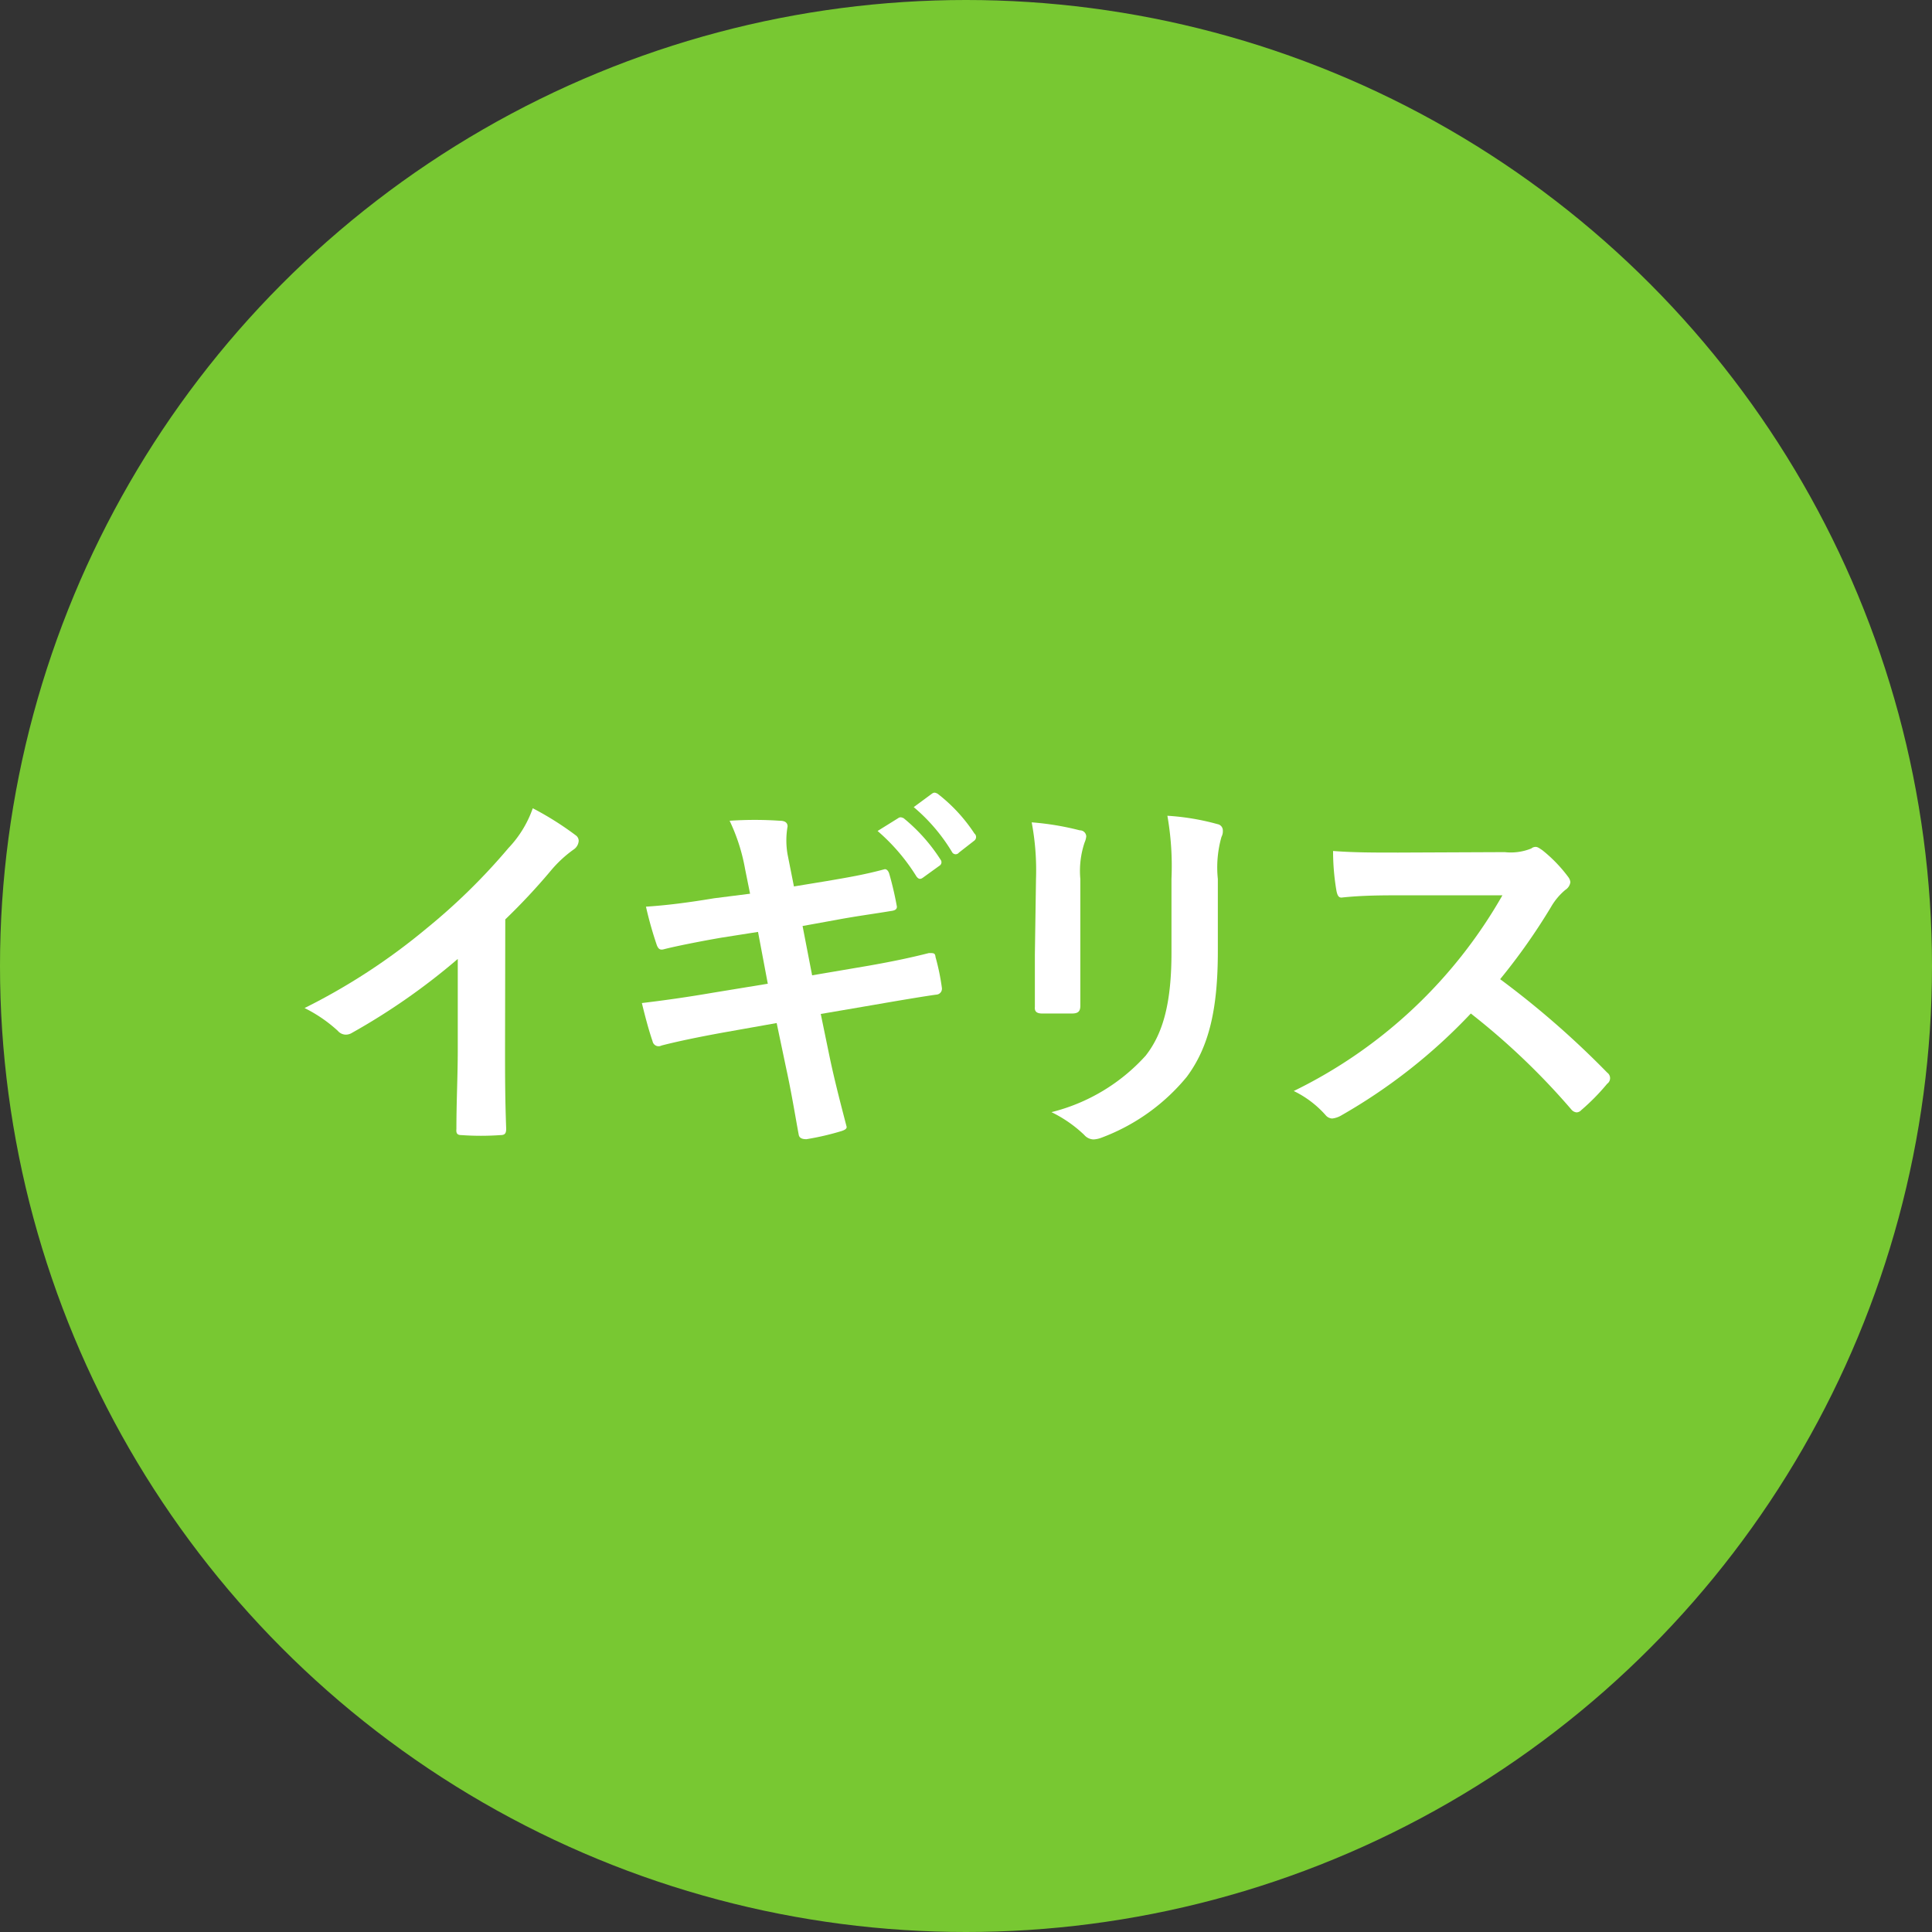 <svg xmlns="http://www.w3.org/2000/svg" viewBox="0 0 85 85"><rect x="0" y="0" width="85" height="85" fill="#333333" stroke="none"/><defs><style>.cls-1{fill:#78c832;}.cls-2{fill:#fff;}</style></defs><title>img_place01</title><g id="レイヤー_2" data-name="レイヤー 2"><g id="文字"><circle class="cls-1" cx="42.5" cy="42.5" r="42.5"/><path class="cls-2" d="M22.22,46.12c0,1.17,0,2.18.05,3.54,0,.22-.07.28-.26.28a12.06,12.06,0,0,1-1.7,0c-.18,0-.25-.06-.23-.27,0-1.22.06-2.33.06-3.48v-4a28.69,28.69,0,0,1-4.67,3.26.51.51,0,0,1-.26.07.47.47,0,0,1-.35-.17,6.29,6.29,0,0,0-1.46-1,27.53,27.53,0,0,0,5.35-3.49,27.06,27.06,0,0,0,3.62-3.55,4.87,4.87,0,0,0,1.07-1.75,13.63,13.63,0,0,1,1.89,1.19.3.3,0,0,1,.13.25.5.5,0,0,1-.23.38,5.38,5.38,0,0,0-1,.93,27.46,27.46,0,0,1-2,2.14Z"/><path class="cls-2" d="M32.78,38.23a8.25,8.25,0,0,0-.68-2.12,16.27,16.27,0,0,1,2.21,0c.22,0,.34.08.34.25a3.56,3.56,0,0,0,0,1.23L34.93,39l1.4-.23c1-.17,1.71-.29,2.6-.53.08,0,.15.07.19.19a14.57,14.57,0,0,1,.34,1.46c0,.12-.09.17-.26.19-.78.13-1.55.23-2.4.39l-1.49.27.42,2.17,2.47-.42c1.2-.21,2-.39,2.67-.56.22,0,.27,0,.29.18a9.87,9.87,0,0,1,.28,1.36.26.26,0,0,1-.25.29c-.51.07-1.53.24-2.74.45l-2.34.4.39,1.89c.24,1.14.53,2.23.75,3.08,0,.08-.07.13-.22.18a11.83,11.83,0,0,1-1.55.36c-.22,0-.32-.07-.34-.2-.12-.63-.31-1.82-.55-2.91l-.42-2-2.31.41c-1.16.21-2.11.41-2.76.58a.27.27,0,0,1-.39-.19c-.17-.49-.34-1.14-.47-1.68,1-.12,1.93-.25,3.16-.46l2.38-.39L33.35,41l-1.59.25c-.94.16-2.08.39-2.54.51-.17.05-.25,0-.32-.17a16.52,16.52,0,0,1-.48-1.7c.92-.06,1.86-.18,3-.37L33,39.32ZM39.51,36c.08-.06.15-.05.25,0a7.72,7.72,0,0,1,1.62,1.82.18.18,0,0,1-.05.27l-.72.52c-.12.09-.2.07-.29-.05a8.64,8.64,0,0,0-1.71-2ZM41,34.92c.1-.07.15-.05.25,0a7.18,7.18,0,0,1,1.62,1.75.2.2,0,0,1,0,.31l-.68.53a.18.18,0,0,1-.29,0,7.89,7.89,0,0,0-1.7-2Z"/><path class="cls-2" d="M45.58,38.66a11.32,11.32,0,0,0-.19-2.48,12.18,12.18,0,0,1,2.11.35c.2,0,.29.16.29.27a.84.84,0,0,1-.07.26,3.93,3.93,0,0,0-.19,1.61v3.44c0,.88,0,1.55,0,2.14,0,.25-.1.34-.37.34H45.85c-.24,0-.34-.09-.32-.29,0-.59,0-1.58,0-2.31Zm8,3.18c0,2.51-.37,4.2-1.37,5.54a8.87,8.87,0,0,1-3.74,2.67,1.13,1.13,0,0,1-.36.08.56.56,0,0,1-.41-.2,5.67,5.67,0,0,0-1.44-1,8.28,8.28,0,0,0,4.14-2.48c.79-1,1.14-2.38,1.14-4.54V38.66a12.75,12.75,0,0,0-.18-2.77,10.68,10.68,0,0,1,2.21.37.28.28,0,0,1,.23.29.53.53,0,0,1-.06.27,4.91,4.91,0,0,0-.16,1.85Z"/><path class="cls-2" d="M66.2,37.49a2.4,2.4,0,0,0,1.17-.16.3.3,0,0,1,.19-.07c.1,0,.18.07.29.14A6.29,6.29,0,0,1,69,38.59a.45.45,0,0,1,.09.22.48.48,0,0,1-.22.34,2.79,2.79,0,0,0-.63.75A27,27,0,0,1,66,43.08a39.23,39.23,0,0,1,4.71,4.11.3.3,0,0,1,0,.49,9.58,9.58,0,0,1-1.14,1.16.29.29,0,0,1-.21.1.34.34,0,0,1-.23-.13,31,31,0,0,0-4.42-4.22A24.51,24.51,0,0,1,59,49.08a1,1,0,0,1-.39.13.4.4,0,0,1-.29-.15A4.47,4.47,0,0,0,56.92,48a21.3,21.3,0,0,0,9.18-8.61l-4.39,0c-.88,0-1.77,0-2.69.1-.13,0-.18-.1-.22-.29a10.31,10.31,0,0,1-.15-1.76c.92.07,1.77.07,2.87.07Z"/></g></g></svg>